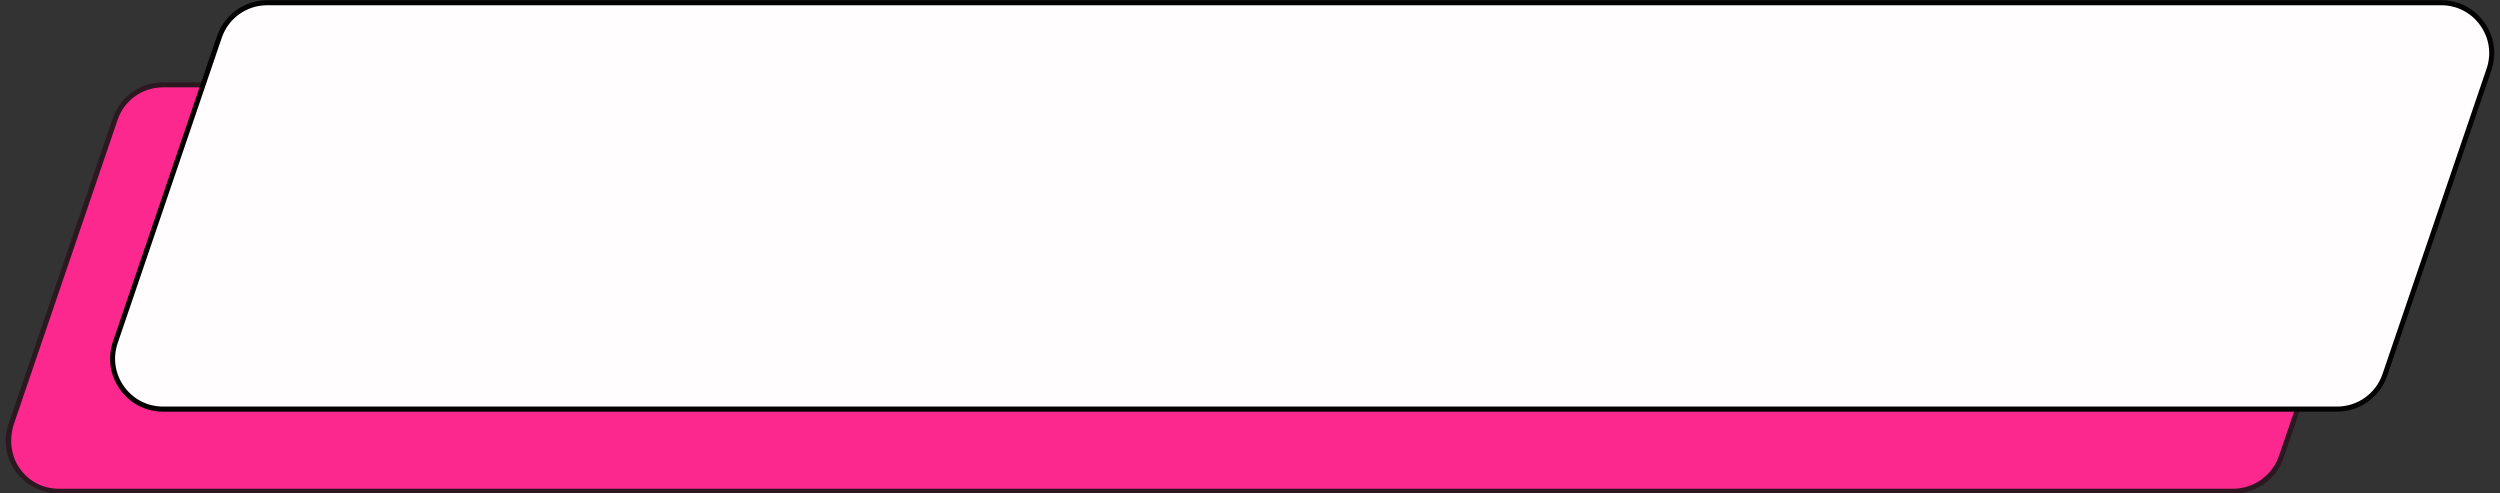<?xml version="1.0" encoding="UTF-8" standalone="no"?><svg xmlns="http://www.w3.org/2000/svg" xmlns:xlink="http://www.w3.org/1999/xlink" fill="#2b1821" height="97.9" preserveAspectRatio="xMidYMid meet" version="1" viewBox="0.5 1.5 496.0 97.9" width="496" zoomAndPan="magnify"><rect x="0.5" y="1.5" width="496.0" height="97.9" fill="#333333" stroke="none"/><g><g id="change1_1"><path d="M443.53,98.96H12.34c-6.95,0-11.83-6.83-9.59-13.41L23.32,25.2c1.4-4.11,5.26-6.87,9.59-6.87H464.11c6.95,0,11.83,6.83,9.59,13.41l-20.58,60.36c-1.4,4.11-5.26,6.87-9.59,6.87Z" fill="#fd288d"/></g><g id="change2_1"><path d="M443.61,99.46H12.6c-3.53,0-6.96-1.56-9-4.43s-2.49-6.24-1.38-9.48L22.87,24.96c1.45-4.26,5.46-7.13,9.97-7.13H463.85c3.53,0,6.96,1.56,9,4.43s2.49,6.24,1.38,9.48l-20.65,60.58c-1.45,4.26-5.46,7.13-9.97,7.13ZM32.84,18.83c-4.08,0-7.7,2.59-9.01,6.45L3.3,85.5c-1.03,3.02-.7,6.41,1.16,9s4.63,3.96,7.73,3.96H443.53c4.12,0,7.79-2.62,9.12-6.52l20.5-60.15c1.03-3.02,.7-6.41-1.16-9s-4.63-3.96-7.73-3.96H32.84Z"/></g></g><g><g id="change3_1"><path d="M464.18,82.67H32.87c-6.87,0-11.7-6.75-9.49-13.26L44.03,8.83c1.38-4.06,5.2-6.79,9.49-6.79H484.82c6.87,0,11.7,6.75,9.49,13.26l-20.65,60.58c-1.38,4.06-5.2,6.79-9.49,6.79Z" fill="#fffdfd"/></g><g id="change4_1"><path d="M464.18,83.17H32.87c-3.44,0-6.56-1.6-8.56-4.4-2-2.8-2.51-6.26-1.4-9.52L43.55,8.67c1.45-4.26,5.46-7.13,9.96-7.13H484.82c3.44,0,6.56,1.6,8.56,4.4,2,2.79,2.51,6.26,1.4,9.52l-20.65,60.58c-1.45,4.26-5.46,7.13-9.96,7.13ZM53.51,2.54c-4.08,0-7.7,2.59-9.01,6.45l-20.65,60.58c-1,2.94-.54,6.08,1.27,8.61,1.81,2.53,4.63,3.98,7.74,3.98H464.18c4.08,0,7.7-2.59,9.01-6.45l20.65-60.58c1-2.95,.54-6.08-1.27-8.61s-4.63-3.98-7.74-3.98H53.51Z" fill="#020202"/></g></g></svg>